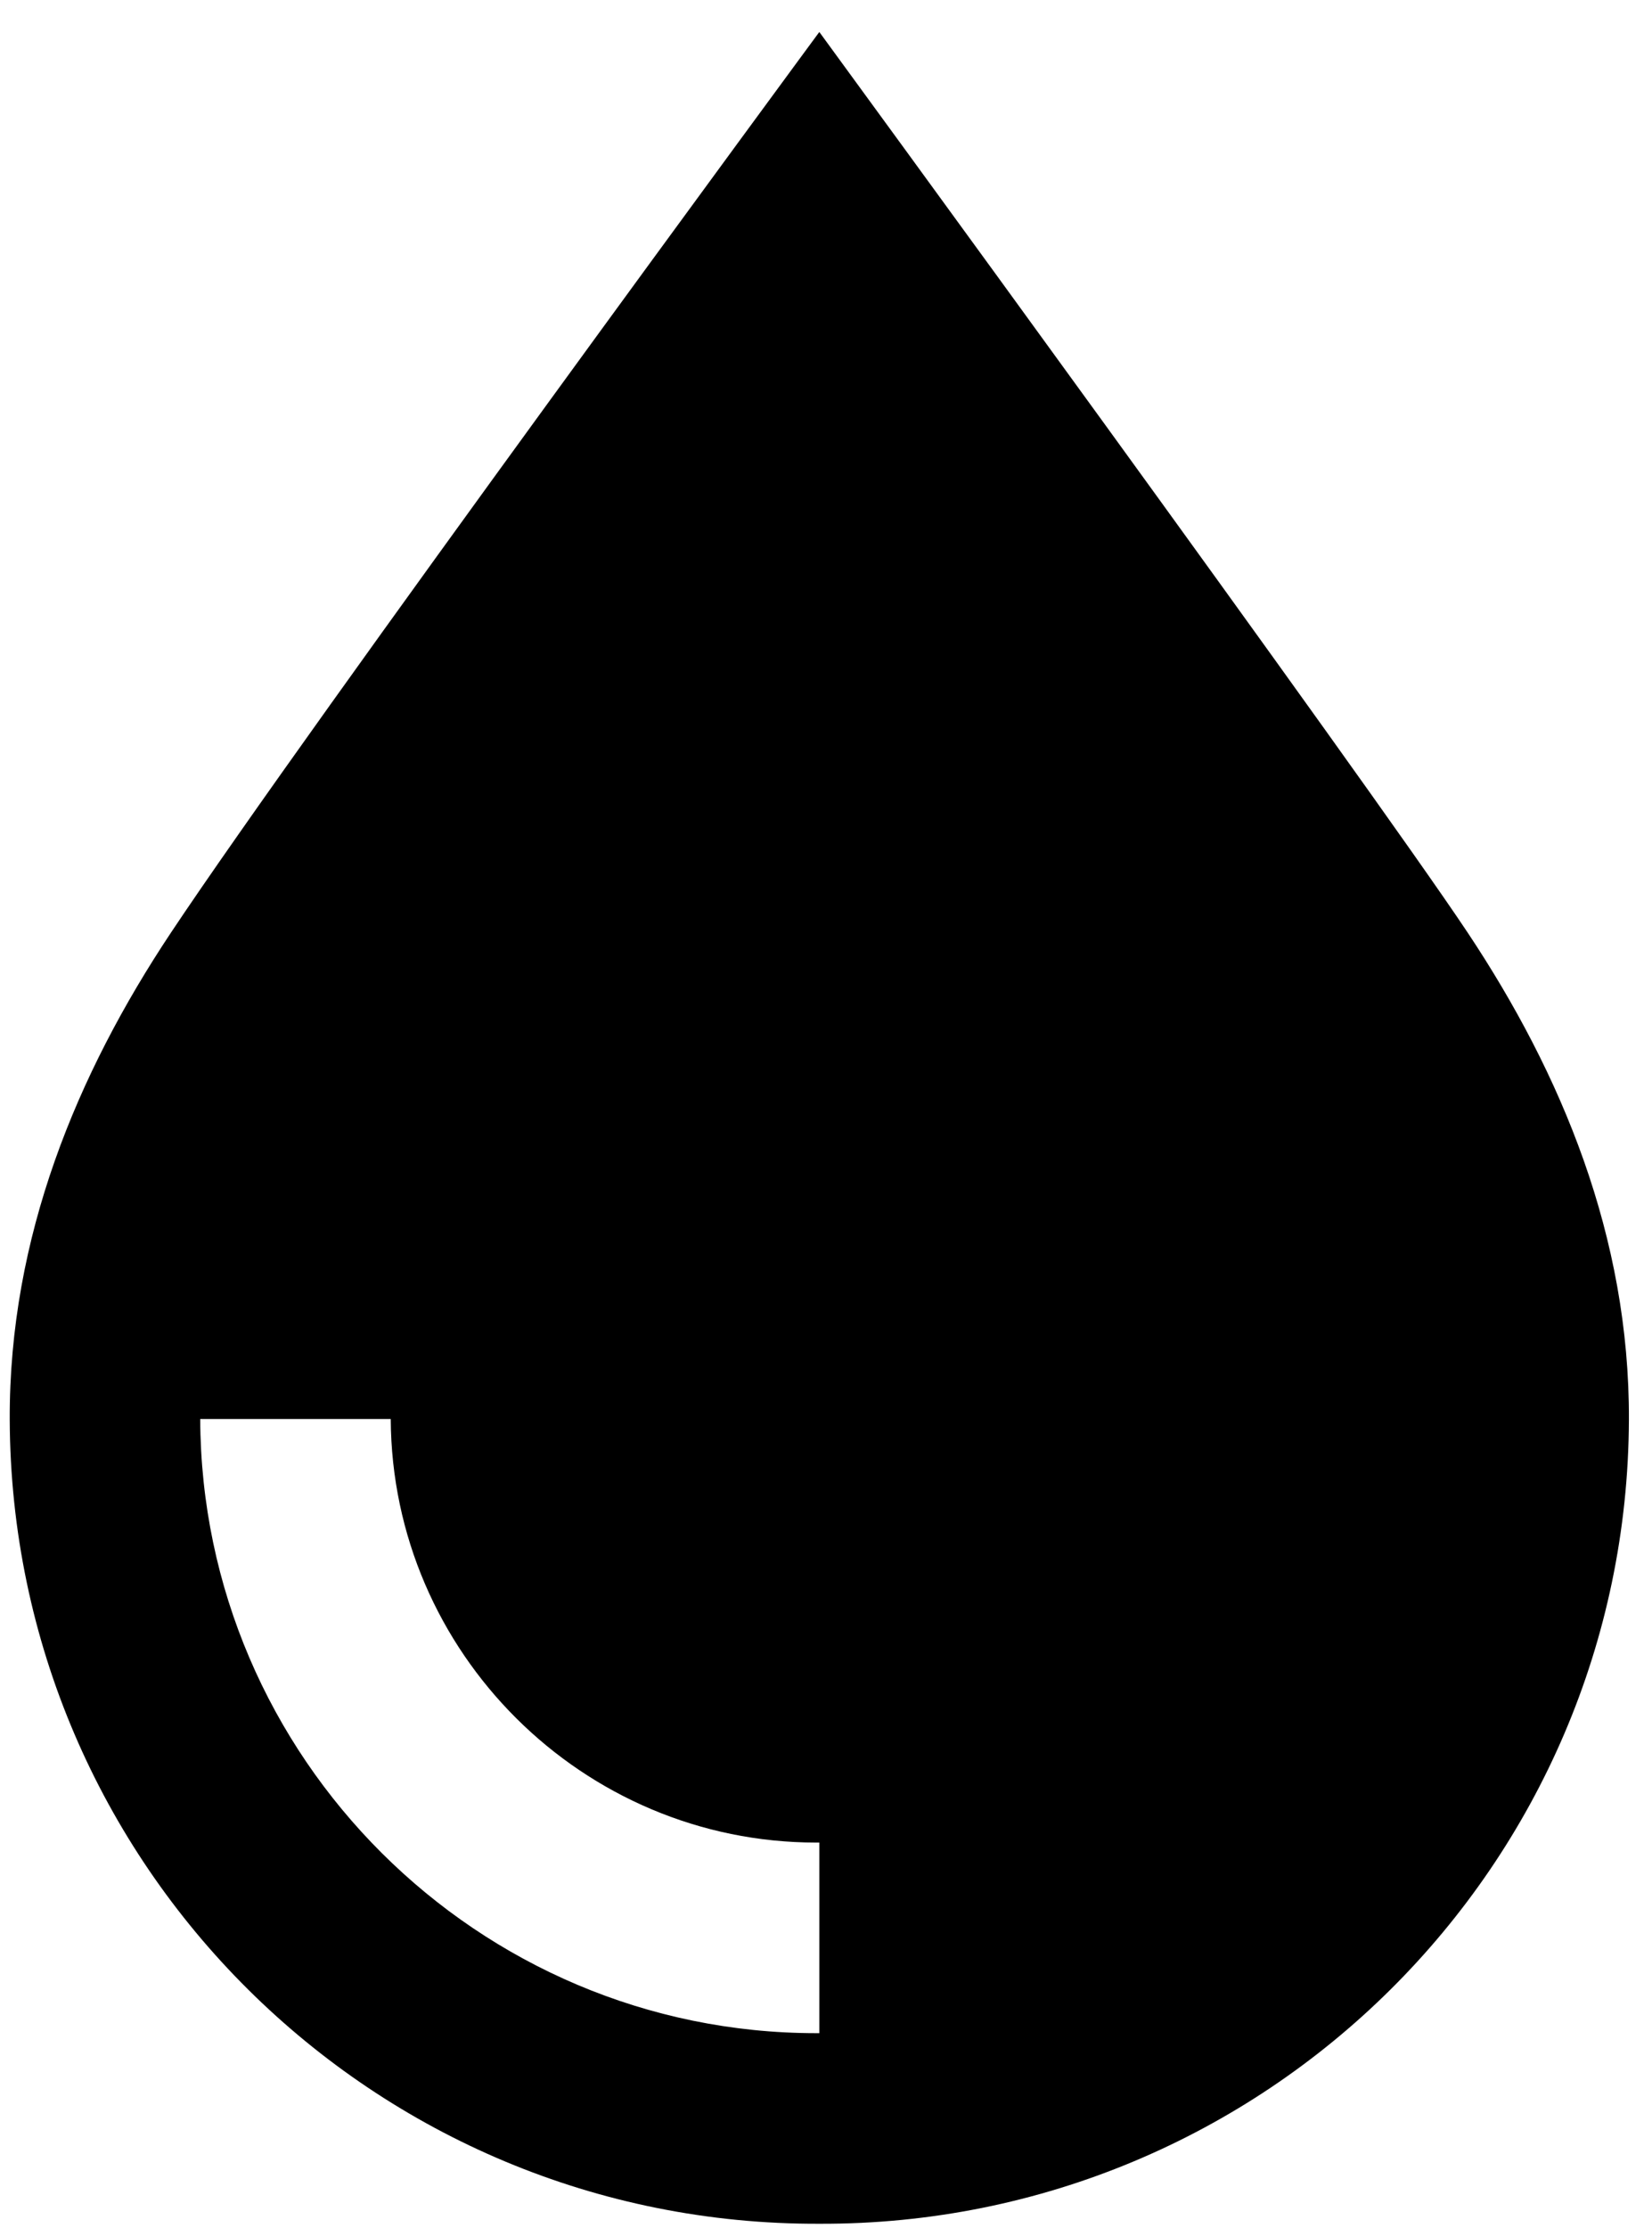 <?xml version="1.0" encoding="UTF-8"?> <svg xmlns="http://www.w3.org/2000/svg" width="46" height="62" viewBox="0 0 46 62" fill="none"> <path d="M40.868 25.957C38.086 21.778 22.814 0.89 22.814 0.89C22.814 0.89 8.618 20.161 4.76 25.957C2.144 29.887 0.252 34.428 0.271 39.512C0.316 51.917 10.41 61.935 22.814 61.89C35.218 61.935 45.312 51.917 45.357 39.512C45.376 34.427 43.484 29.887 40.868 25.957ZM22.814 56.586H22.73C13.306 56.585 5.61 48.918 5.575 39.493H10.88C10.914 45.994 16.226 51.281 22.73 51.281H22.814V56.586Z" fill="black"></path> </svg> 
